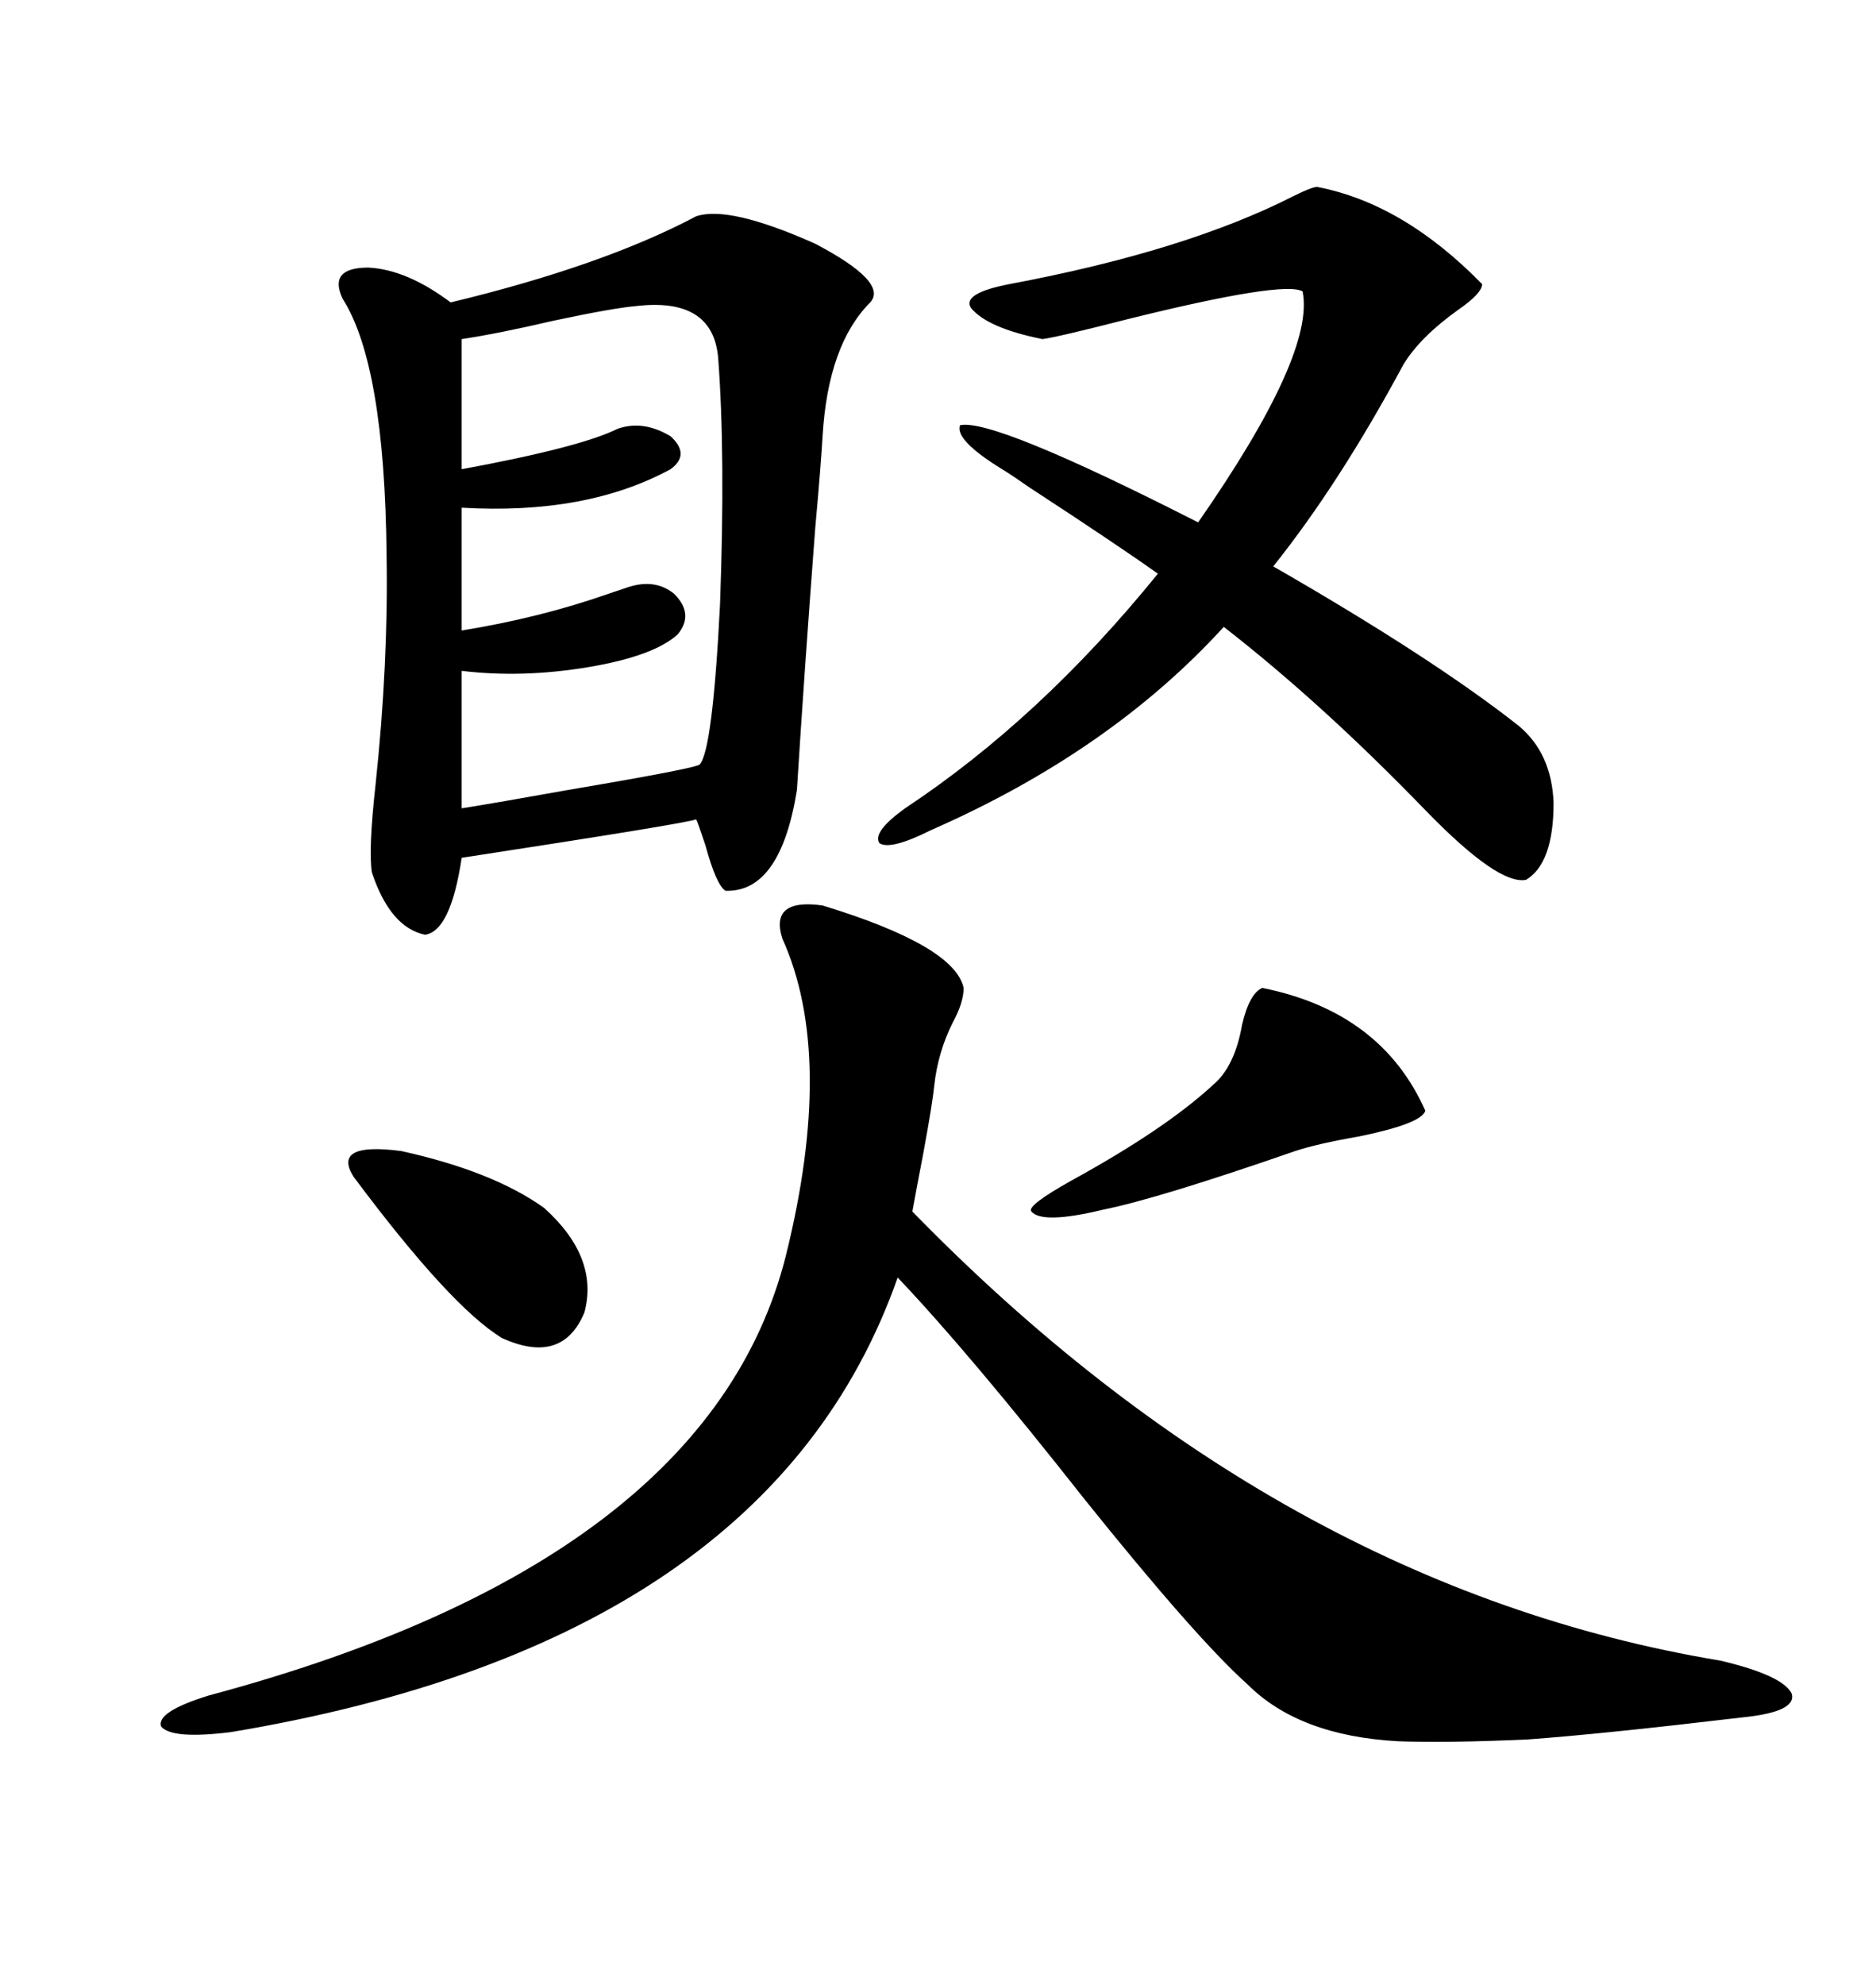 <svg xmlns="http://www.w3.org/2000/svg" xmlns:xlink="http://www.w3.org/1999/xlink" width="300" height="317.285"><path d="M111.33 34.57L111.33 34.57Q116.60 32.81 130.37 38.96L130.37 38.96Q142.09 45.12 139.16 48.34L139.16 48.34Q132.42 55.08 131.54 69.73L131.54 69.73Q131.25 74.71 130.37 84.38L130.37 84.38Q128.61 107.52 127.44 126.27L127.44 126.27Q124.80 142.68 116.02 142.38L116.02 142.38Q114.55 141.50 112.79 135.06L112.79 135.06Q111.62 131.54 111.33 130.96L111.33 130.96Q110.16 131.54 73.83 137.11L73.83 137.11Q72.07 148.83 67.97 149.41L67.97 149.41Q62.40 148.24 59.47 139.45L59.47 139.45Q58.89 135.94 60.06 125.39L60.06 125.39Q62.11 106.05 61.82 88.77L61.82 88.77Q61.52 58.30 54.79 47.75L54.79 47.75Q52.44 42.77 58.89 42.77L58.89 42.77Q65.04 43.07 72.07 48.34L72.07 48.34Q96.39 42.48 111.33 34.57ZM131.54 144.73L131.54 144.73Q152.64 151.17 154.10 157.91L154.10 157.91Q154.10 160.25 152.34 163.48L152.34 163.48Q150 168.16 149.41 173.44L149.41 173.44Q149.12 176.37 147.66 184.28L147.66 184.28Q146.48 190.43 145.90 193.65L145.90 193.65Q204.49 253.71 275.10 265.43L275.10 265.43Q285.06 267.77 286.52 270.70L286.52 270.70Q287.40 273.63 278.61 274.51L278.61 274.51Q256.35 277.15 244.34 278.03L244.34 278.03Q231.45 278.61 223.54 278.32L223.54 278.32Q207.71 277.44 199.51 269.24L199.51 269.24Q191.31 261.91 173.44 239.65L173.44 239.65Q154.98 216.21 143.55 204.20L143.55 204.20Q123.05 262.50 36.91 276.86L36.91 276.86Q27.54 278.03 25.78 275.98L25.78 275.98Q24.90 273.63 33.40 271.00L33.40 271.00Q113.38 249.61 125.68 200.68L125.68 200.68Q133.59 168.75 125.10 150L125.10 150Q123.05 143.55 131.54 144.73ZM242.87 116.02L242.87 116.02Q248.14 120.41 248.44 128.32L248.44 128.32Q248.44 137.99 244.04 140.63L244.04 140.63Q239.65 141.50 228.22 129.79L228.22 129.79Q211.52 112.50 195.70 100.20L195.70 100.20Q177.54 120.12 148.83 132.71L148.83 132.71Q142.38 135.94 140.63 134.77L140.63 134.77Q139.45 133.01 144.73 129.20L144.73 129.20Q166.41 114.84 185.16 91.70L185.16 91.70Q179.00 87.30 164.65 77.93L164.65 77.93Q161.72 75.88 160.25 75L160.25 75Q152.64 70.31 153.52 67.97L153.52 67.97Q158.79 66.80 191.60 83.50L191.60 83.50Q210.35 56.54 208.30 46.58L208.30 46.58Q205.37 44.82 180.47 50.98L180.47 50.98Q169.04 53.91 166.70 54.20L166.70 54.20Q157.91 52.44 155.27 49.22L155.27 49.22Q153.81 46.88 161.43 45.41L161.43 45.41Q189.55 40.14 206.84 31.35L206.84 31.35Q209.77 29.88 210.64 29.88L210.64 29.88Q224.41 32.52 237.01 45.41L237.01 45.41Q237.01 46.88 233.20 49.51L233.20 49.51Q227.05 53.91 224.41 58.30L224.41 58.30Q214.16 77.34 203.61 90.53L203.61 90.53Q229.10 105.18 242.87 116.02ZM101.66 48.93L101.66 48.93Q98.14 49.22 88.48 51.27L88.48 51.27Q79.69 53.32 73.83 54.20L73.83 54.20L73.83 75Q92.87 71.48 98.73 68.55L98.73 68.55Q102.83 67.09 107.23 69.73L107.23 69.73Q110.45 72.66 107.23 75L107.23 75Q93.75 82.32 73.83 81.15L73.83 81.15L73.83 100.78Q86.43 98.73 97.27 94.92L97.27 94.92Q99.02 94.34 99.90 94.04L99.90 94.04Q104.59 92.29 107.81 94.92L107.81 94.92Q111.04 98.14 108.40 101.37L108.40 101.37Q104.59 104.88 94.04 106.64L94.04 106.64Q83.50 108.40 73.83 107.23L73.83 107.23L73.83 129.20Q79.39 128.32 90.82 126.27L90.82 126.27Q111.62 122.75 111.91 122.17L111.91 122.17Q113.96 119.82 115.14 96.68L115.14 96.68Q116.02 72.66 114.84 57.13L114.84 57.13Q113.96 47.46 101.66 48.93ZM201.86 157.91L201.86 157.91Q220.90 161.72 227.93 177.54L227.93 177.54Q227.34 179.59 217.38 181.64L217.38 181.64Q210.64 182.81 207.13 183.98L207.13 183.98Q185.16 191.60 176.37 193.36L176.37 193.36Q166.70 195.70 164.94 193.65L164.94 193.65Q164.06 192.77 171.39 188.67L171.39 188.67Q186.33 180.47 193.95 173.44L193.95 173.44Q197.46 170.51 198.63 163.77L198.63 163.77Q199.80 158.79 201.86 157.91ZM56.54 188.09L56.54 188.09Q53.03 182.52 64.16 183.98L64.16 183.98Q78.81 187.21 87.01 193.07L87.01 193.07Q95.80 200.98 93.46 209.77L93.46 209.77Q89.94 218.26 80.27 213.87L80.27 213.87Q72.07 208.89 56.54 188.09Z"/></svg>